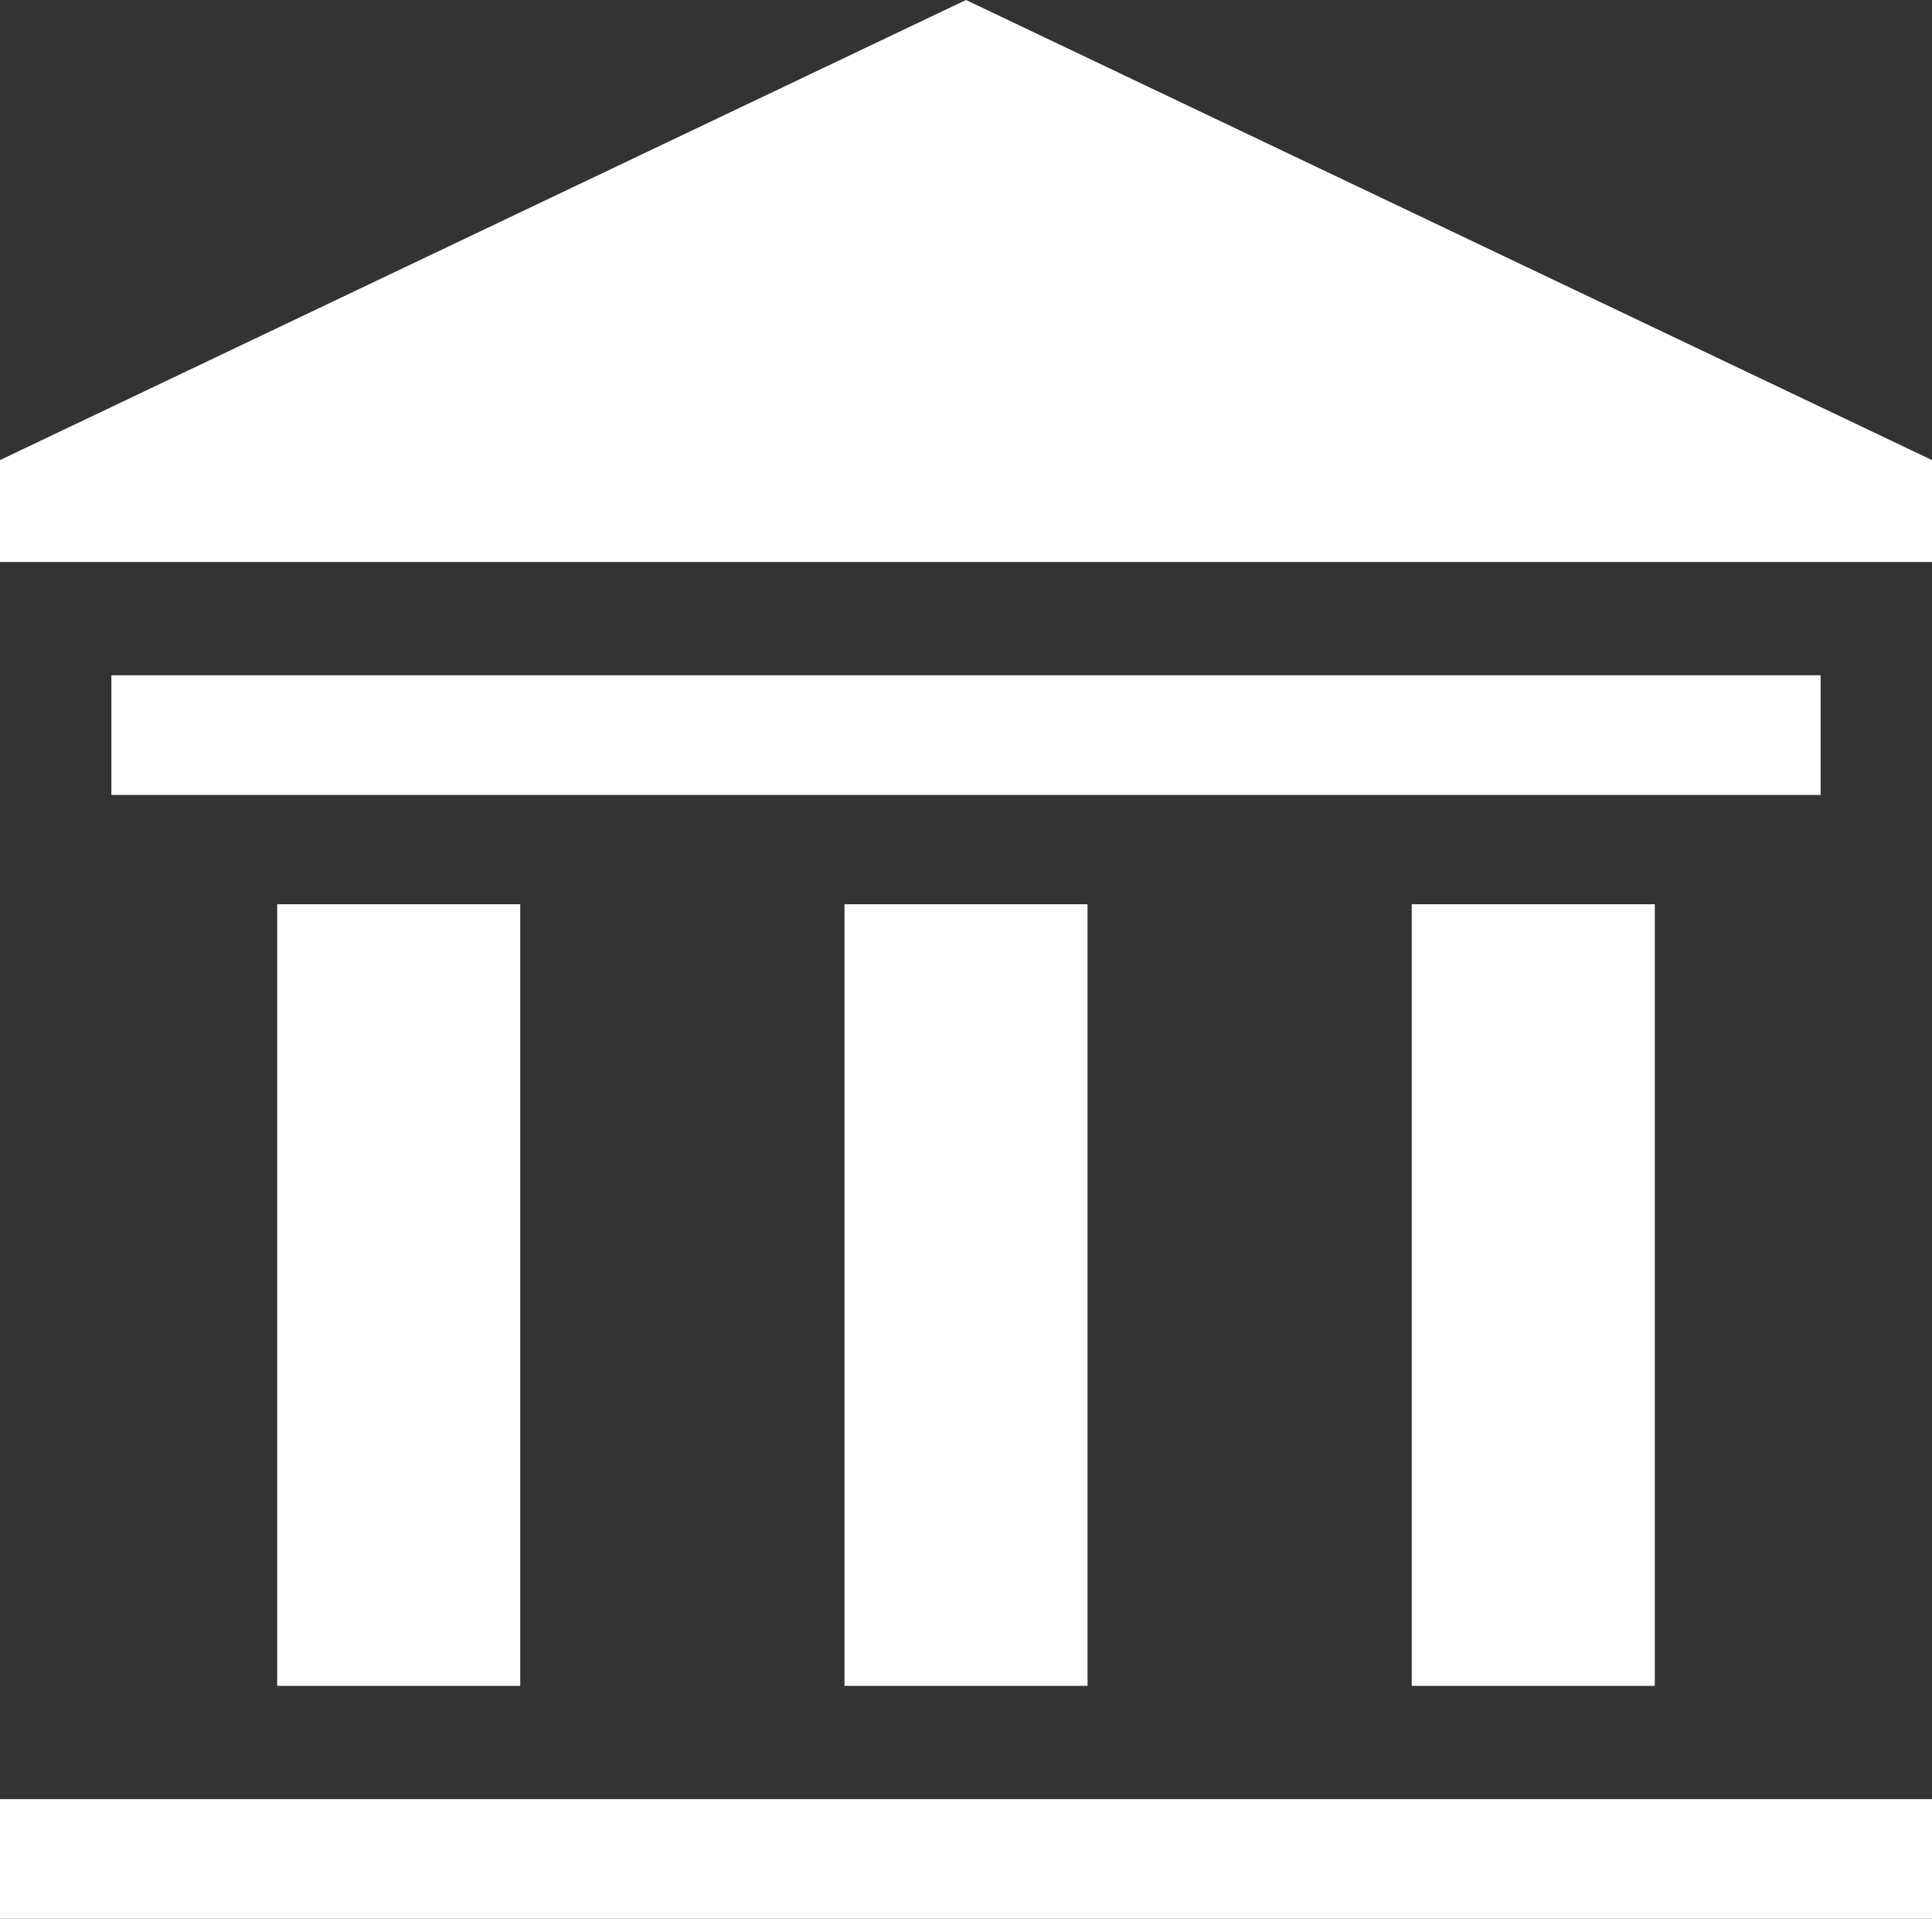 <svg xmlns="http://www.w3.org/2000/svg" viewBox="0 0 150 148.964">
  <rect x="0" y="0" width="150" height="148.964" fill="#333333" stroke="none"/>
  <defs>
    <style>
      .cls-1 {
        fill: #fff;
      }
    </style>
  </defs>
  <g id="banks" transform="translate(0 -1.769)">
    <g id="Group_52" data-name="Group 52" transform="translate(0 141.442)">
      <g id="Group_51" data-name="Group 51">
        <rect id="Rectangle_59" data-name="Rectangle 59" class="cls-1" width="150" height="9.291"/>
      </g>
    </g>
    <g id="Group_54" data-name="Group 54" transform="translate(8.647 54.193)">
      <g id="Group_53" data-name="Group 53">
        <rect id="Rectangle_60" data-name="Rectangle 60" class="cls-1" width="132.706" height="9.291"/>
      </g>
    </g>
    <g id="Group_56" data-name="Group 56" transform="translate(0 1.769)">
      <g id="Group_55" data-name="Group 55">
        <path id="Path_109" data-name="Path 109" class="cls-1" d="M75,1.769,0,37.487V45.4H150V37.487Z" transform="translate(0 -1.769)"/>
      </g>
    </g>
    <g id="Group_58" data-name="Group 58" transform="translate(21.521 71.97)">
      <g id="Group_57" data-name="Group 57">
        <rect id="Rectangle_61" data-name="Rectangle 61" class="cls-1" width="18.87" height="60.68"/>
      </g>
    </g>
    <g id="Group_60" data-name="Group 60" transform="translate(109.608 71.97)">
      <g id="Group_59" data-name="Group 59">
        <rect id="Rectangle_62" data-name="Rectangle 62" class="cls-1" width="18.87" height="60.68"/>
      </g>
    </g>
    <g id="Group_62" data-name="Group 62" transform="translate(65.566 71.97)">
      <g id="Group_61" data-name="Group 61">
        <rect id="Rectangle_63" data-name="Rectangle 63" class="cls-1" width="18.87" height="60.68"/>
      </g>
    </g>
  </g>
</svg>
